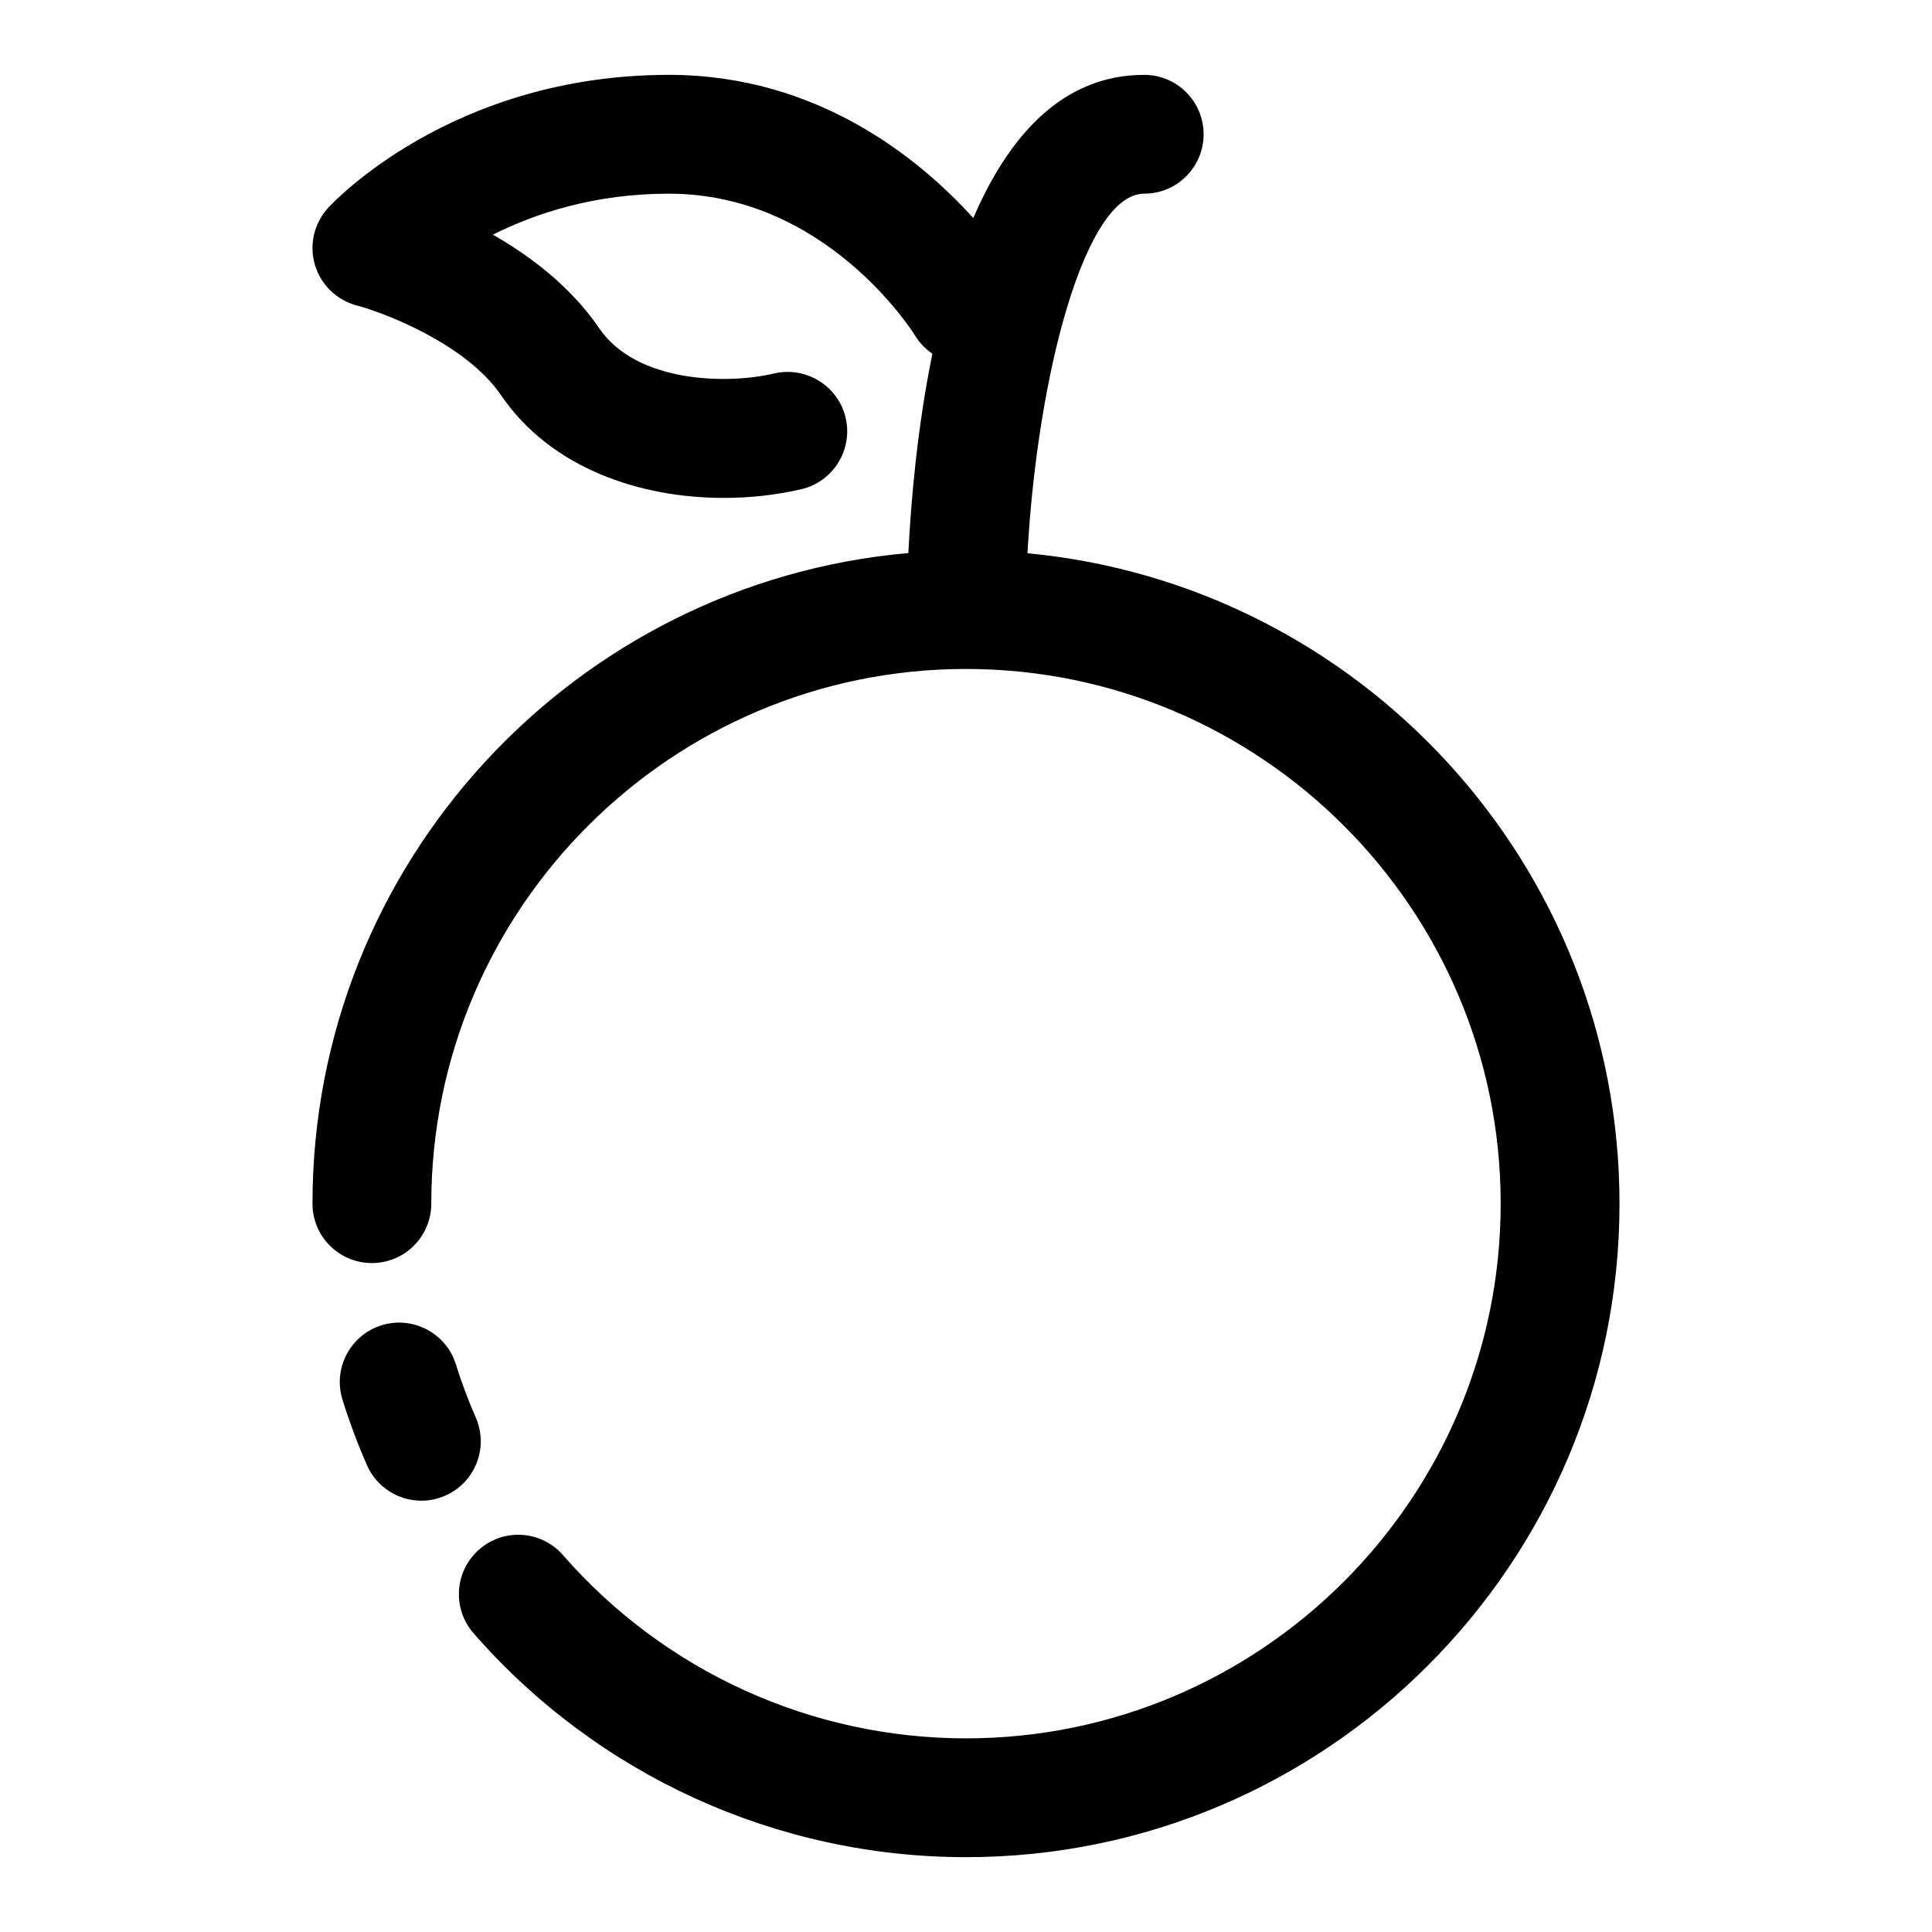 <?xml version="1.0" encoding="UTF-8"?>
<!-- The Best Svg Icon site in the world: iconSvg.co, Visit us! https://iconsvg.co -->
<svg fill="#000000" width="800px" height="800px" version="1.1" viewBox="144 144 512 512" xmlns="http://www.w3.org/2000/svg">
 <g>
  <path d="m416.29 290.61c2.691-47.641 15.273-95.285 30.938-95.285 8.707 0 15.742-7.055 15.742-15.742 0-8.691-7.039-15.742-15.742-15.742-21.742 0-35.961 16.297-45.297 37.941-14.152-15.633-41.215-37.945-80.656-37.945-57.434 0-89.016 33.82-90.34 35.27-3.715 4.078-5.039 9.793-3.481 15.082 1.574 5.289 5.777 9.367 11.117 10.77 6.941 1.812 28.859 10.078 38.211 23.773 13.273 19.477 37.016 27.223 59.023 27.223 7.18 0 14.168-0.82 20.578-2.312 8.453-2 13.699-10.469 11.715-18.941-2-8.469-10.531-13.699-18.941-11.73-12.707 3.008-36.574 2.394-46.352-11.965-7.508-11.008-18.152-19.082-28.18-24.816 11.242-5.648 26.922-10.863 46.648-10.863 41.375 0 64.363 36.18 65.305 37.723 1.195 1.938 2.754 3.481 4.519 4.691-4.031 19.664-5.684 39.109-6.375 52.82-88.355 7.766-157.91 82.078-157.91 172.42 0 8.691 7.039 15.742 15.742 15.742 8.707 0 15.742-7.055 15.742-15.742 0-78.121 63.559-141.7 141.7-141.7 78.137 0 141.7 63.574 141.7 141.7 0 78.121-63.559 141.7-141.7 141.7-40.934 0-79.855-17.695-106.79-48.555-5.715-6.566-15.68-7.227-22.199-1.512-6.551 5.715-7.227 15.664-1.512 22.215 32.914 37.707 80.477 59.34 130.51 59.34 95.488 0 173.18-77.695 173.18-173.18 0-89.996-69.023-164.12-156.89-172.37z"/>
  <path d="m270.08 519.64c-2-4.582-3.762-9.258-5.273-14.09-2.582-8.297-11.461-12.91-19.711-10.328-8.297 2.598-12.926 11.43-10.328 19.727 1.844 5.902 4.016 11.699 6.473 17.32 2.578 5.902 8.355 9.43 14.434 9.43 2.109 0 4.25-0.426 6.281-1.324 7.984-3.477 11.621-12.766 8.125-20.734z"/>
 </g>
</svg>